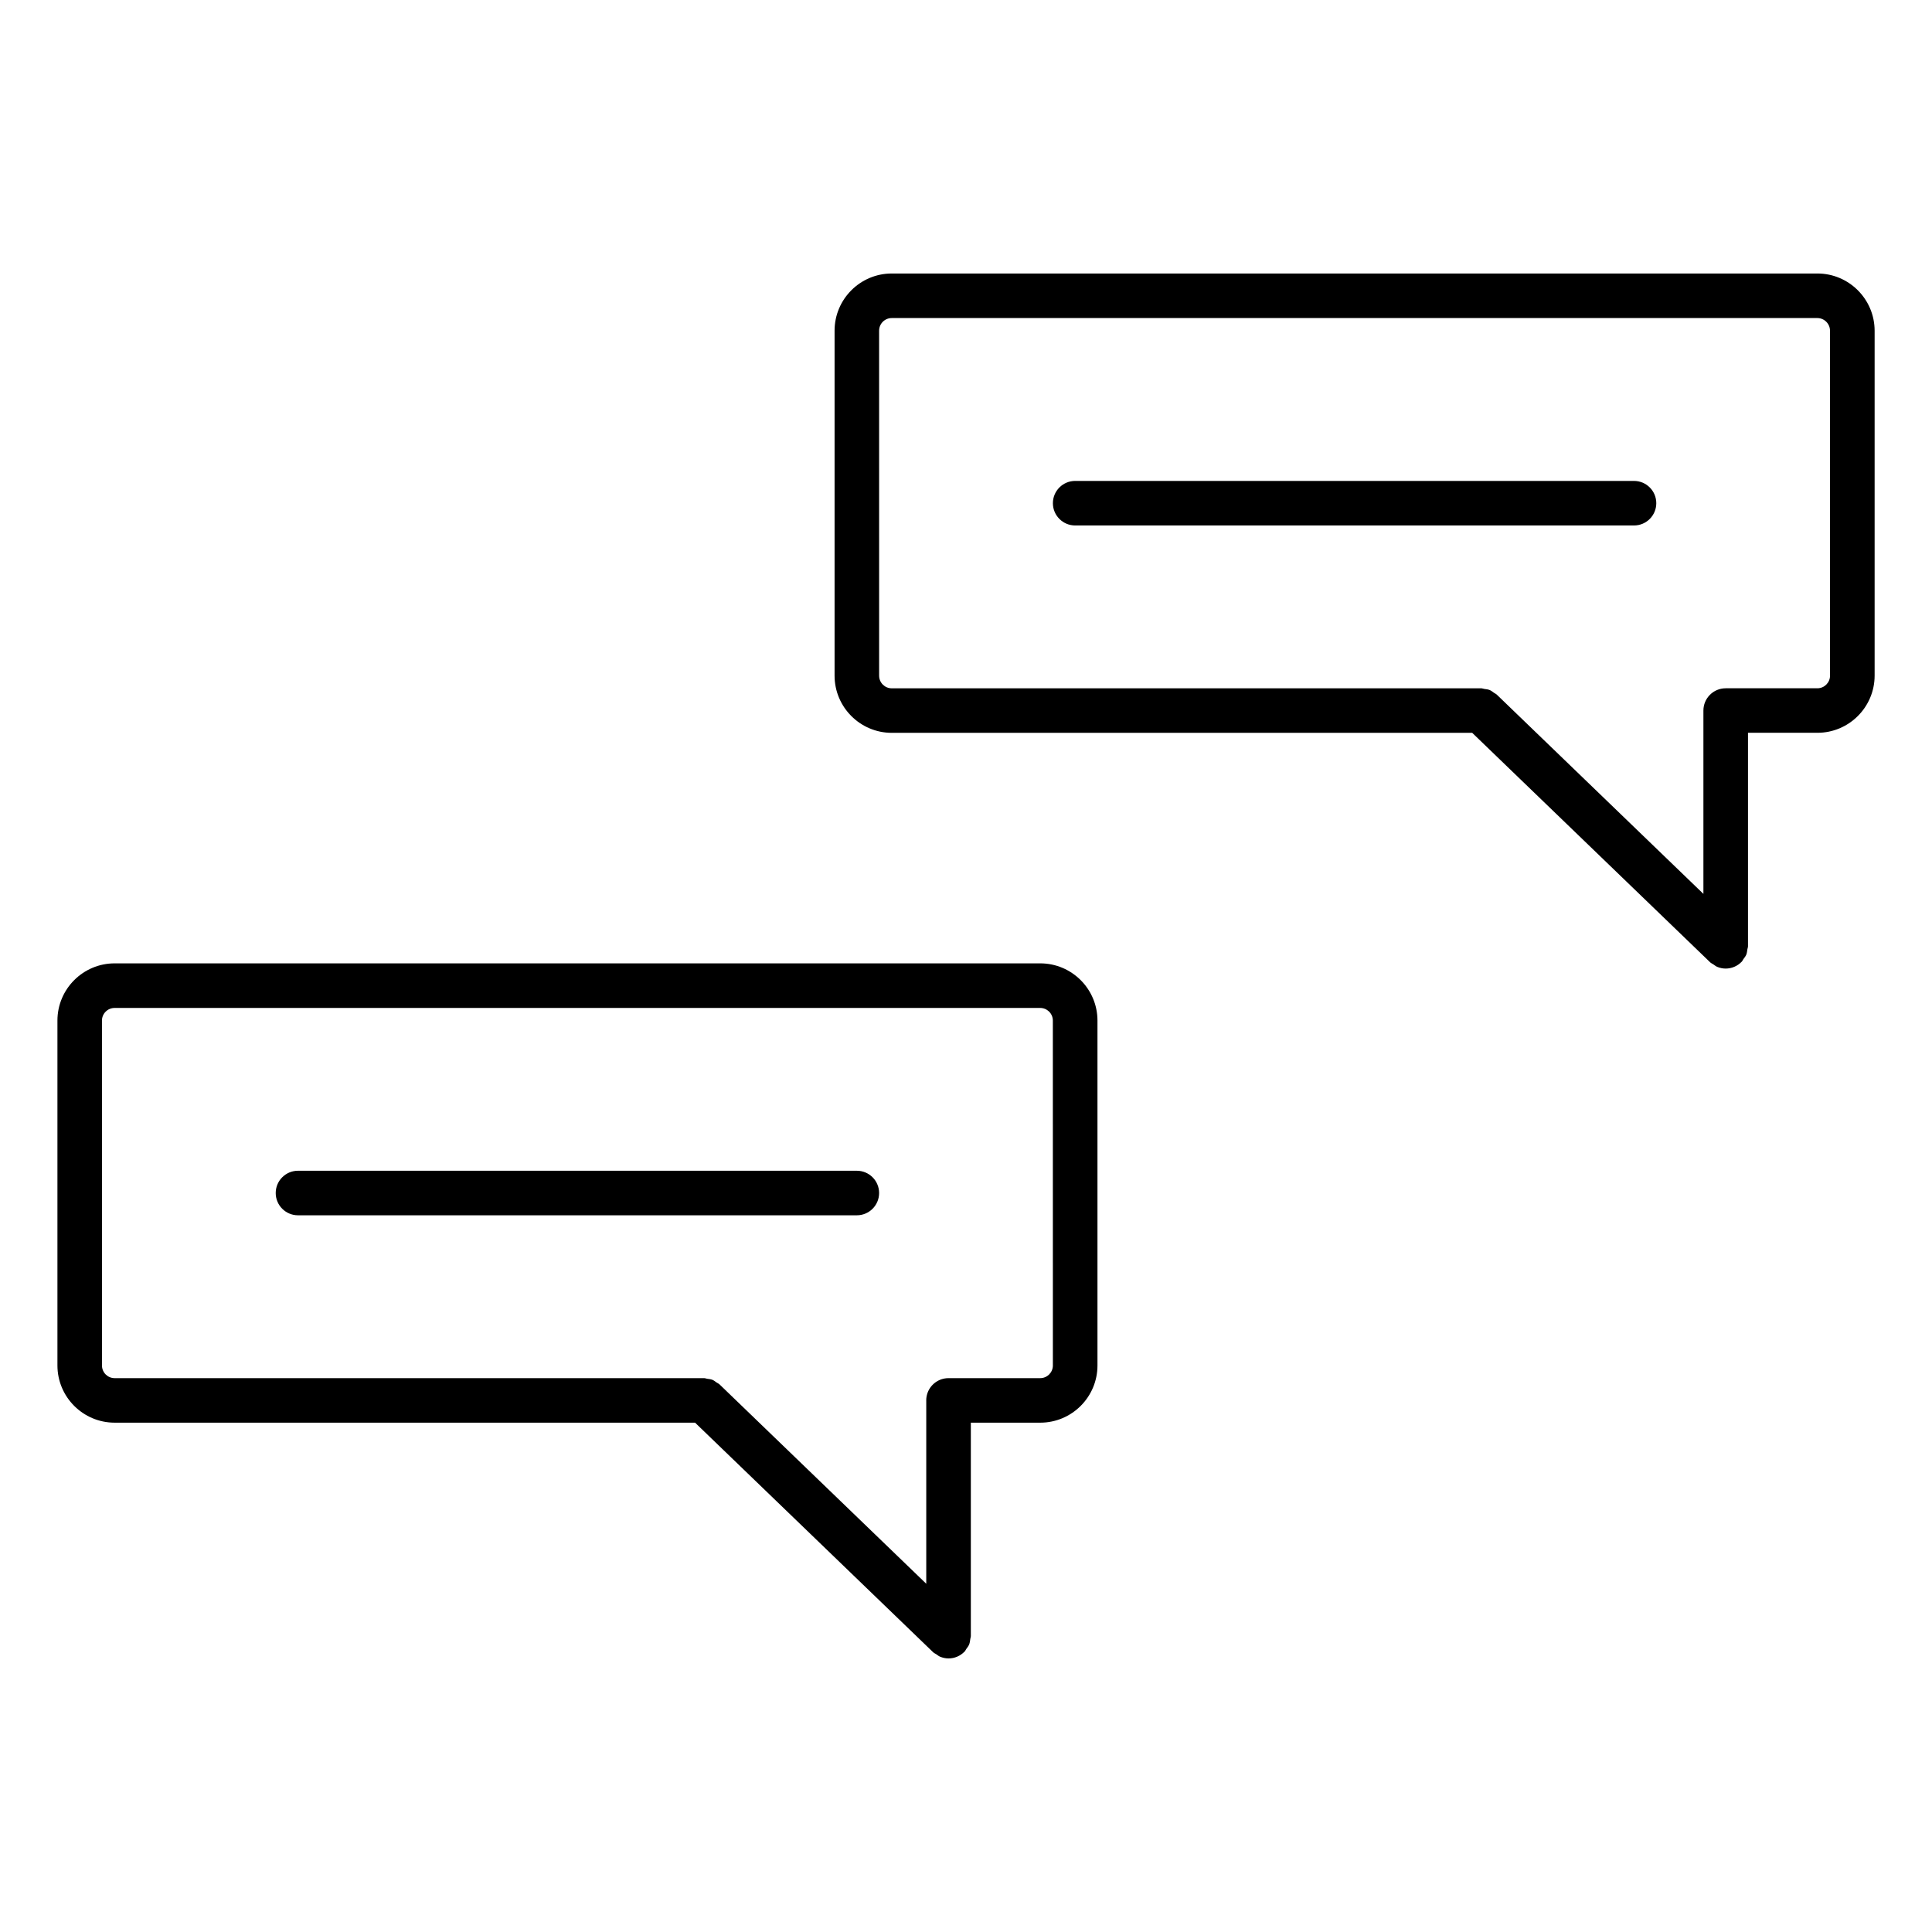 <?xml version="1.0" encoding="UTF-8"?>
<!-- Uploaded to: SVG Repo, www.svgrepo.com, Generator: SVG Repo Mixer Tools -->
<svg fill="#000000" width="800px" height="800px" version="1.1" viewBox="144 144 512 512" xmlns="http://www.w3.org/2000/svg">
 <g>
  <path d="m419.67 399.3h-245.29c-8.359 0-15.16 6.801-15.16 15.152v91.41c0 8.359 6.801 15.16 15.16 15.16h153.82l63.078 60.828c0.25 0.242 0.566 0.363 0.852 0.551 0.332 0.219 0.629 0.496 1.008 0.645 0.715 0.293 1.48 0.457 2.234 0.457 0.781 0 1.551-0.156 2.281-0.465 0.73-0.309 1.379-0.762 1.93-1.316 0.016-0.016 0.031-0.016 0.047-0.031 0.195-0.203 0.285-0.48 0.449-0.699 0.277-0.387 0.574-0.746 0.754-1.188 0.195-0.488 0.242-0.992 0.309-1.496 0.031-0.242 0.141-0.457 0.141-0.707v-56.578h18.398c8.359 0 15.16-6.801 15.16-15.16v-91.406c-0.008-8.363-6.809-15.156-15.168-15.156zm3.352 106.57c0 1.844-1.504 3.352-3.352 3.352h-24.309c-3.258 0-5.902 2.644-5.902 5.902 0 0.016 0.008 0.023 0.008 0.039v48.547l-54.789-52.836c-0.227-0.219-0.52-0.316-0.77-0.496-0.363-0.25-0.699-0.543-1.117-0.715-0.449-0.172-0.922-0.211-1.387-0.277-0.285-0.047-0.535-0.164-0.828-0.164h-156.2c-1.852 0-3.352-1.504-3.352-3.352l-0.004-91.41c0-1.844 1.504-3.344 3.352-3.344h245.29c1.844 0 3.352 1.496 3.352 3.344z"/>
  <path d="m371.07 454.26h-148.1c-3.258 0-5.902 2.644-5.902 5.902 0 3.258 2.644 5.902 5.902 5.902h148.1c3.258 0 5.902-2.644 5.902-5.902 0-3.258-2.644-5.902-5.902-5.902z"/>
  <path d="m625.62 216.48h-245.29c-8.359 0-15.16 6.801-15.16 15.16v91.41c0 8.359 6.801 15.16 15.16 15.16h153.82l63.078 60.828c0.242 0.234 0.559 0.348 0.828 0.535 0.348 0.227 0.645 0.504 1.039 0.66 0.715 0.293 1.473 0.449 2.227 0.449 0.781 0 1.551-0.156 2.281-0.465 0.73-0.309 1.379-0.754 1.922-1.316 0.016-0.008 0.031-0.016 0.047-0.031 0.188-0.195 0.277-0.465 0.434-0.676 0.285-0.387 0.59-0.762 0.781-1.211 0.18-0.449 0.211-0.922 0.285-1.395 0.039-0.277 0.164-0.52 0.164-0.812v-56.578h18.398c8.359 0 15.16-6.801 15.16-15.16v-91.395c-0.008-8.359-6.809-15.164-15.172-15.164zm3.356 106.57c0 1.852-1.504 3.352-3.352 3.352h-24.301c-3.258 0-5.902 2.644-5.902 5.902v48.586l-54.789-52.836c-0.203-0.195-0.473-0.285-0.691-0.441-0.387-0.285-0.754-0.582-1.195-0.762-0.449-0.172-0.914-0.211-1.379-0.277-0.285-0.039-0.535-0.164-0.828-0.164h-156.21c-1.852 0-3.352-1.504-3.352-3.352l-0.004-91.418c0-1.852 1.504-3.352 3.352-3.352h245.29c1.844 0 3.352 1.504 3.352 3.352z"/>
  <path d="m577.02 271.45h-148.09c-3.258 0-5.902 2.644-5.902 5.902 0 3.258 2.644 5.902 5.902 5.902h148.1c3.258 0 5.902-2.644 5.902-5.902 0-3.258-2.644-5.902-5.906-5.902z"/>
 </g>
</svg>